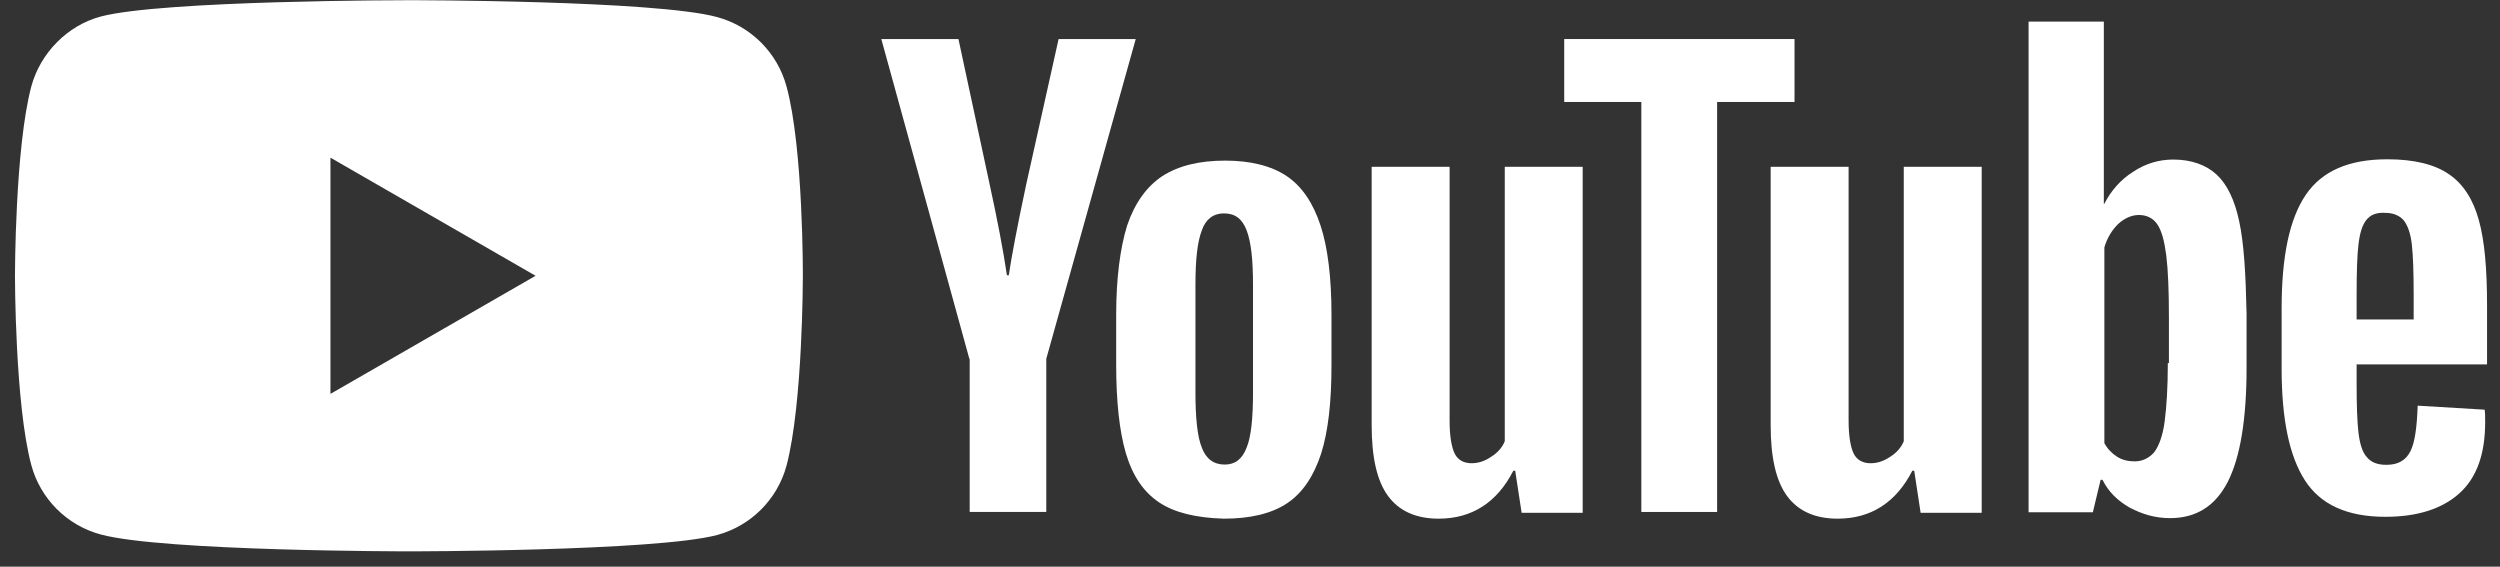 <?xml version="1.0" encoding="UTF-8"?> <svg xmlns="http://www.w3.org/2000/svg" width="150" height="34" viewBox="0 0 150 34" fill="none"><rect x="0" y="0" width="150" height="34" fill="#333333" stroke="none"/><path d="M47.191 5.186C46.644 3.162 45.053 1.571 43.029 1.025C39.333 0.012 24.535 0.012 24.535 0.012C24.535 0.012 9.736 0.012 6.04 0.993C4.064 1.523 2.425 3.162 1.879 5.186C0.898 8.882 0.898 16.547 0.898 16.547C0.898 16.547 0.898 24.259 1.879 27.907C2.425 29.931 4.016 31.522 6.04 32.068C9.784 33.081 24.535 33.081 24.535 33.081C24.535 33.081 39.333 33.081 43.029 32.1C45.053 31.554 46.644 29.963 47.191 27.939C48.171 24.243 48.171 16.579 48.171 16.579C48.171 16.579 48.203 8.882 47.191 5.186ZM19.827 23.633V9.46L32.135 16.547L19.827 23.633Z" fill="white"></path><path d="M69.542 30.14C68.61 29.513 67.951 28.549 67.549 27.183C67.163 25.866 66.971 24.066 66.971 21.897V18.892C66.971 16.675 67.212 14.875 67.629 13.526C68.096 12.16 68.802 11.196 69.734 10.569C70.715 9.943 71.952 9.637 73.51 9.637C75.021 9.637 76.274 9.943 77.206 10.569C78.138 11.196 78.797 12.208 79.231 13.526C79.665 14.843 79.889 16.643 79.889 18.892V21.897C79.889 24.114 79.697 25.866 79.263 27.232C78.829 28.549 78.17 29.562 77.238 30.188C76.306 30.815 75.021 31.12 73.43 31.12C71.791 31.072 70.474 30.767 69.542 30.14ZM74.796 26.862C75.069 26.203 75.181 25.079 75.181 23.552V17.093C75.181 15.614 75.069 14.522 74.796 13.815C74.523 13.108 74.089 12.803 73.43 12.803C72.803 12.803 72.337 13.156 72.112 13.815C71.839 14.522 71.727 15.598 71.727 17.093V23.552C71.727 25.062 71.839 26.203 72.112 26.862C72.353 27.521 72.82 27.874 73.478 27.874C74.089 27.874 74.523 27.569 74.796 26.862Z" fill="white"></path><path d="M141.397 21.929V22.974C141.397 24.291 141.43 25.304 141.51 25.978C141.59 26.637 141.751 27.151 142.008 27.424C142.249 27.73 142.635 27.89 143.181 27.89C143.888 27.89 144.354 27.617 144.627 27.071C144.9 26.525 145.013 25.625 145.061 24.34L149.078 24.581C149.11 24.773 149.11 25.014 149.11 25.32C149.11 27.232 148.612 28.662 147.552 29.61C146.507 30.542 145.029 31.008 143.117 31.008C140.819 31.008 139.228 30.269 138.296 28.823C137.364 27.376 136.898 25.159 136.898 22.122V18.507C136.898 15.39 137.364 13.14 138.345 11.694C139.325 10.248 140.948 9.557 143.245 9.557C144.836 9.557 146.089 9.862 146.941 10.457C147.793 11.035 148.387 11.967 148.725 13.188C149.078 14.442 149.223 16.145 149.223 18.33V21.865H141.397V21.929ZM141.976 13.204C141.735 13.51 141.59 13.976 141.51 14.65C141.43 15.309 141.397 16.322 141.397 17.687V19.166H144.82V17.687C144.82 16.37 144.788 15.357 144.708 14.65C144.627 13.944 144.434 13.477 144.209 13.204C143.968 12.931 143.583 12.771 143.117 12.771C142.57 12.738 142.217 12.899 141.976 13.204Z" fill="white"></path><path d="M58.165 21.544L52.879 2.342H57.507L59.37 11.019C59.836 13.156 60.19 14.988 60.415 16.514H60.527C60.688 15.422 61.025 13.638 61.572 11.067L63.516 2.342H68.144L62.777 21.527V30.718H58.181V21.527H58.165V21.544Z" fill="white"></path><path d="M94.961 10.007V30.767H91.298L90.912 28.244H90.8C89.82 30.156 88.309 31.12 86.317 31.12C84.951 31.12 83.939 30.654 83.28 29.755C82.621 28.855 82.3 27.457 82.3 25.512V10.007H86.976V25.223C86.976 26.155 87.088 26.814 87.281 27.216C87.474 27.601 87.827 27.794 88.293 27.794C88.679 27.794 89.064 27.682 89.466 27.409C89.852 27.168 90.125 26.862 90.286 26.477V10.007H94.961Z" fill="white"></path><path d="M118.902 10.007V30.767H115.238L114.853 28.244H114.74C113.76 30.156 112.25 31.12 110.257 31.12C108.891 31.12 107.879 30.654 107.22 29.755C106.562 28.855 106.24 27.457 106.24 25.512V10.007H110.916V25.223C110.916 26.155 111.029 26.814 111.221 27.216C111.414 27.601 111.768 27.794 112.234 27.794C112.619 27.794 113.005 27.682 113.407 27.409C113.792 27.168 114.065 26.862 114.226 26.477V10.007H118.902Z" fill="white"></path><path d="M107.655 6.118H103.027V30.718H98.48V6.118H93.853V2.342H107.671V6.118H107.655Z" fill="white"></path><path d="M134.36 13.317C134.087 11.999 133.621 11.051 132.995 10.473C132.368 9.894 131.484 9.573 130.392 9.573C129.54 9.573 128.721 9.814 127.981 10.312C127.242 10.778 126.664 11.437 126.262 12.224H126.23V1.298H121.715V30.735H125.571L126.037 28.79H126.15C126.503 29.497 127.049 30.044 127.789 30.462C128.528 30.847 129.299 31.088 130.199 31.088C131.79 31.088 132.93 30.349 133.669 28.903C134.409 27.457 134.794 25.159 134.794 22.09V18.812C134.746 16.434 134.634 14.602 134.36 13.317ZM130.07 21.769C130.07 23.279 129.99 24.452 129.877 25.304C129.765 26.155 129.524 26.782 129.251 27.135C128.945 27.489 128.544 27.682 128.078 27.682C127.692 27.682 127.339 27.601 127.033 27.409C126.728 27.216 126.455 26.943 126.262 26.589V14.843C126.423 14.297 126.696 13.831 127.082 13.445C127.467 13.092 127.901 12.899 128.335 12.899C128.801 12.899 129.186 13.092 129.428 13.445C129.701 13.831 129.861 14.458 129.974 15.309C130.086 16.209 130.135 17.446 130.135 19.053V21.785H130.07V21.769Z" fill="white"></path></svg> 